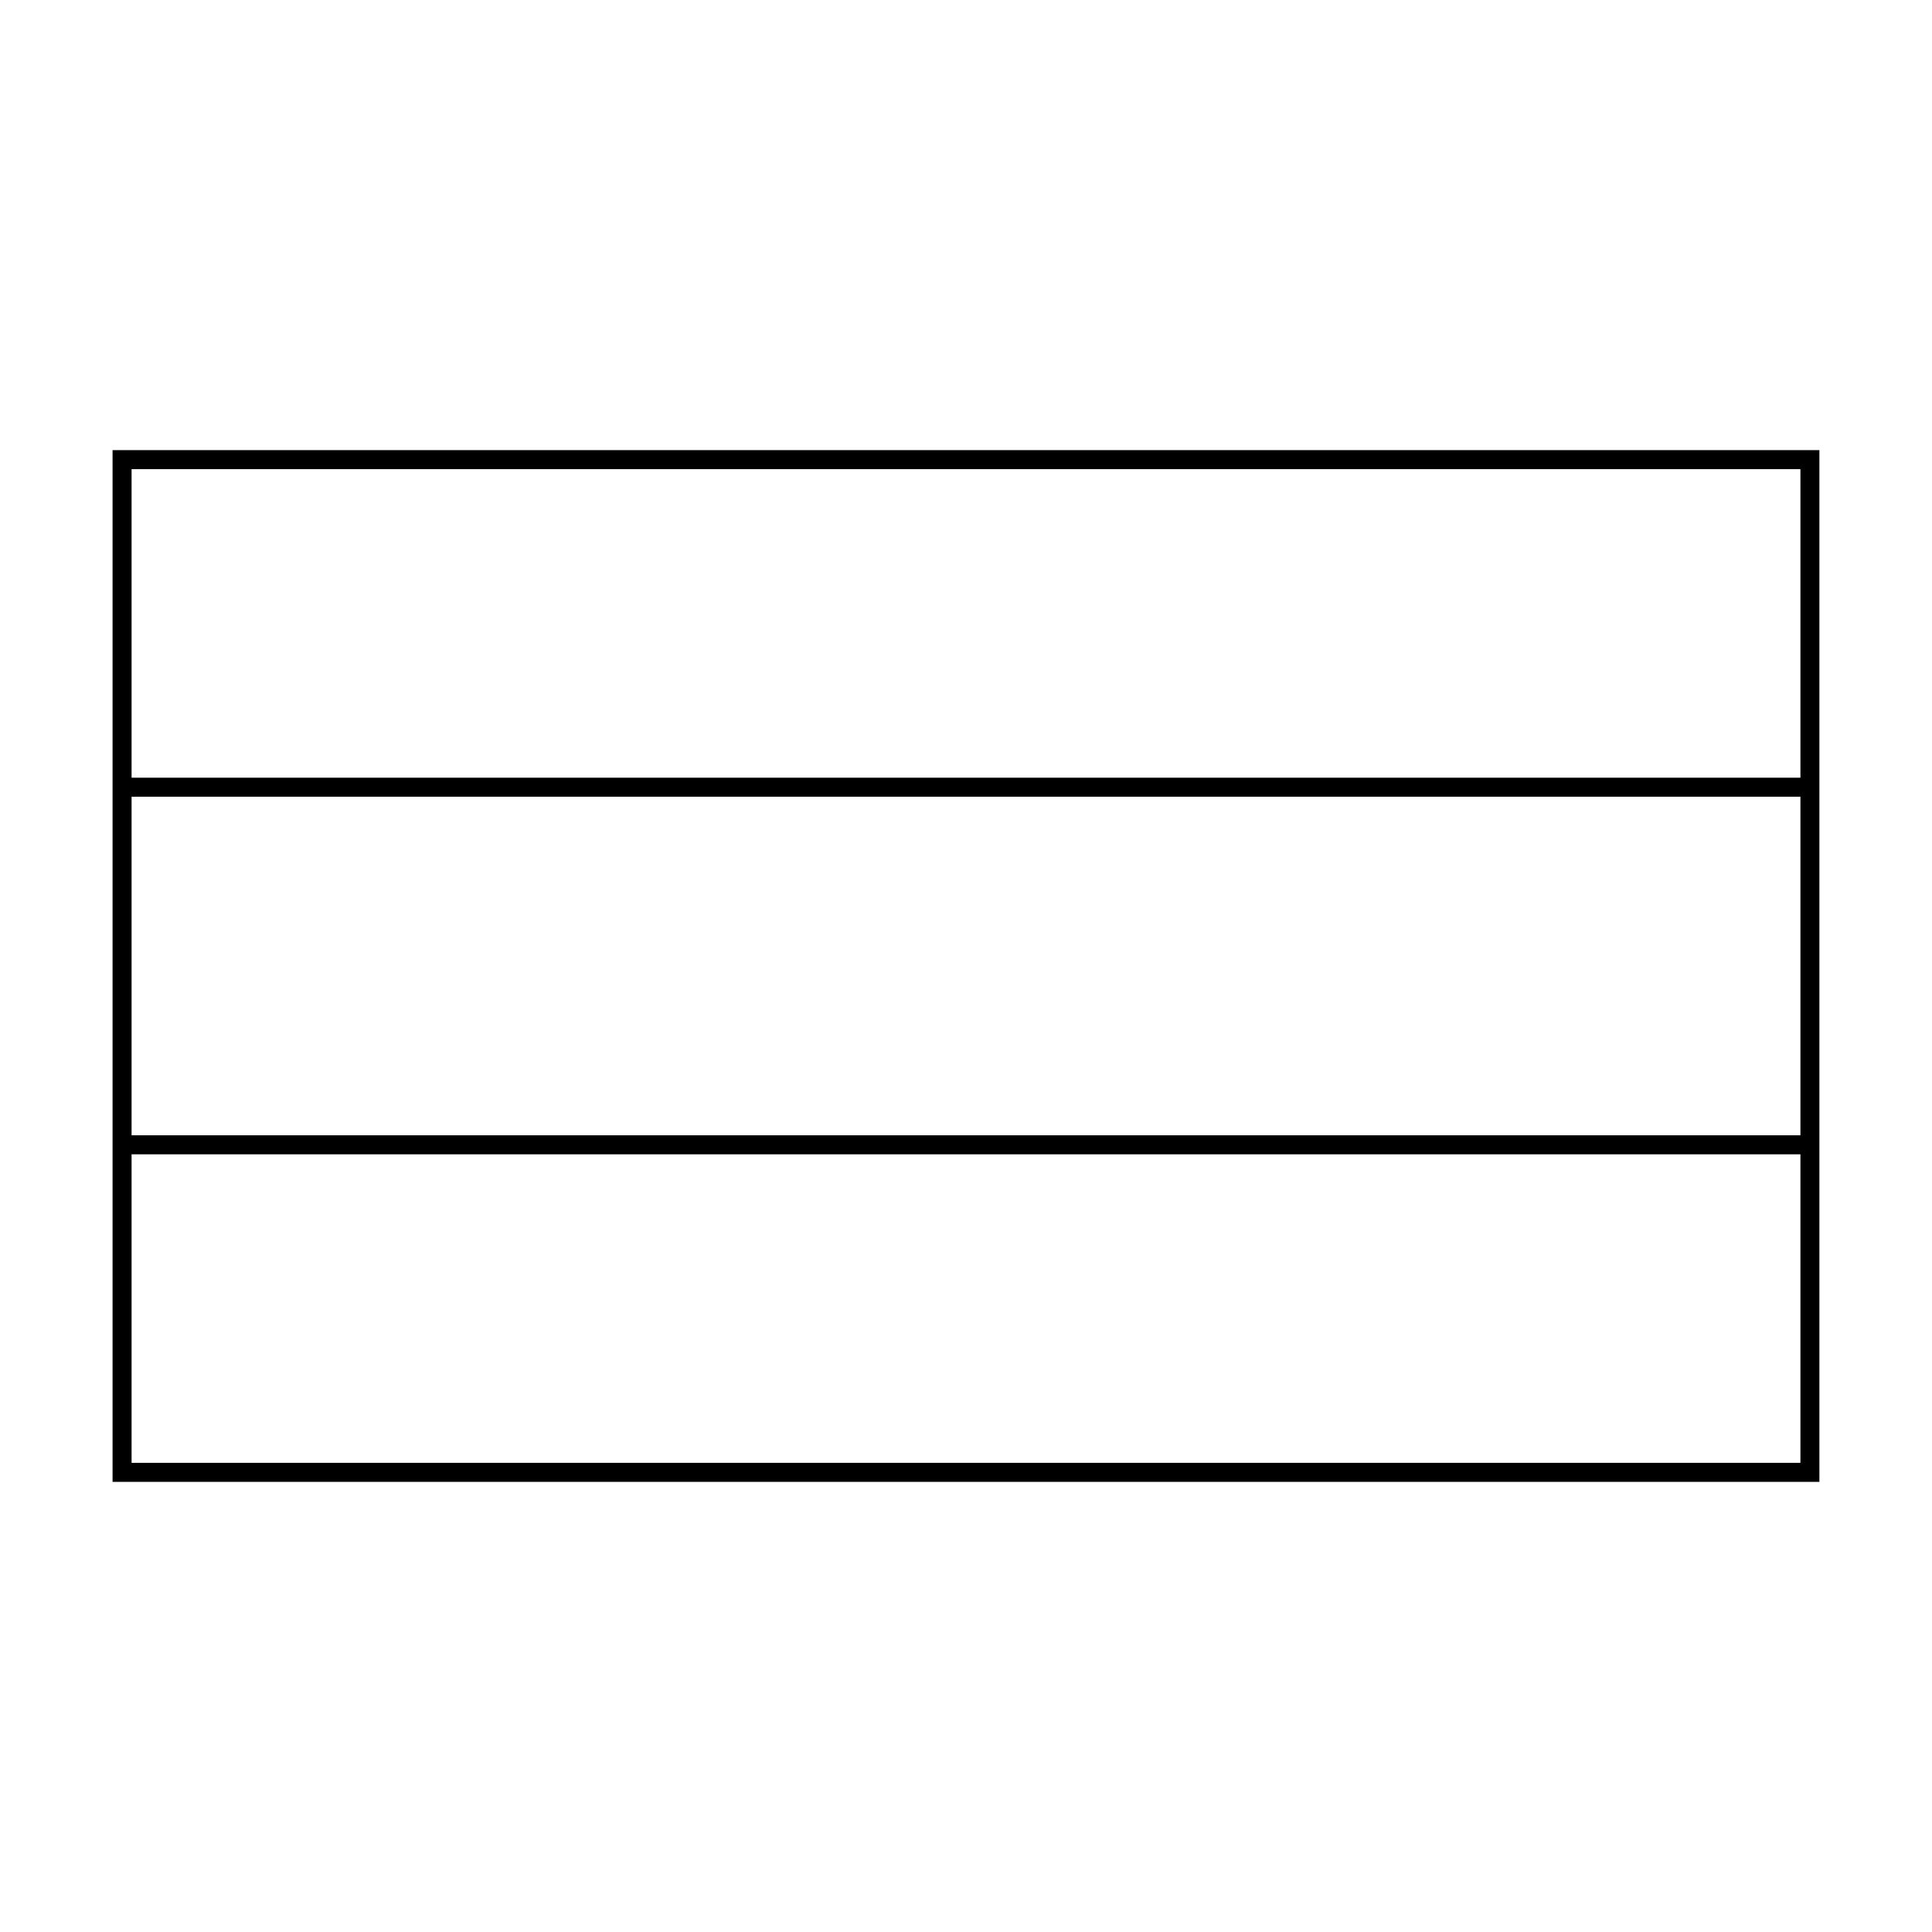 <?xml version="1.0" encoding="UTF-8"?>
<!-- Uploaded to: SVG Find, www.svgrepo.com, Generator: SVG Find Mixer Tools -->
<svg fill="#000000" width="800px" height="800px" version="1.1" viewBox="144 144 512 512" xmlns="http://www.w3.org/2000/svg">
 <path d="m173.83 263.29v273.42h452.33v-273.42zm447.3 268.38h-442.26v-81.766h442.26zm0-86.805h-442.26v-89.73h442.26zm-442.26-94.766v-81.77h442.26v81.77z"/>
</svg>